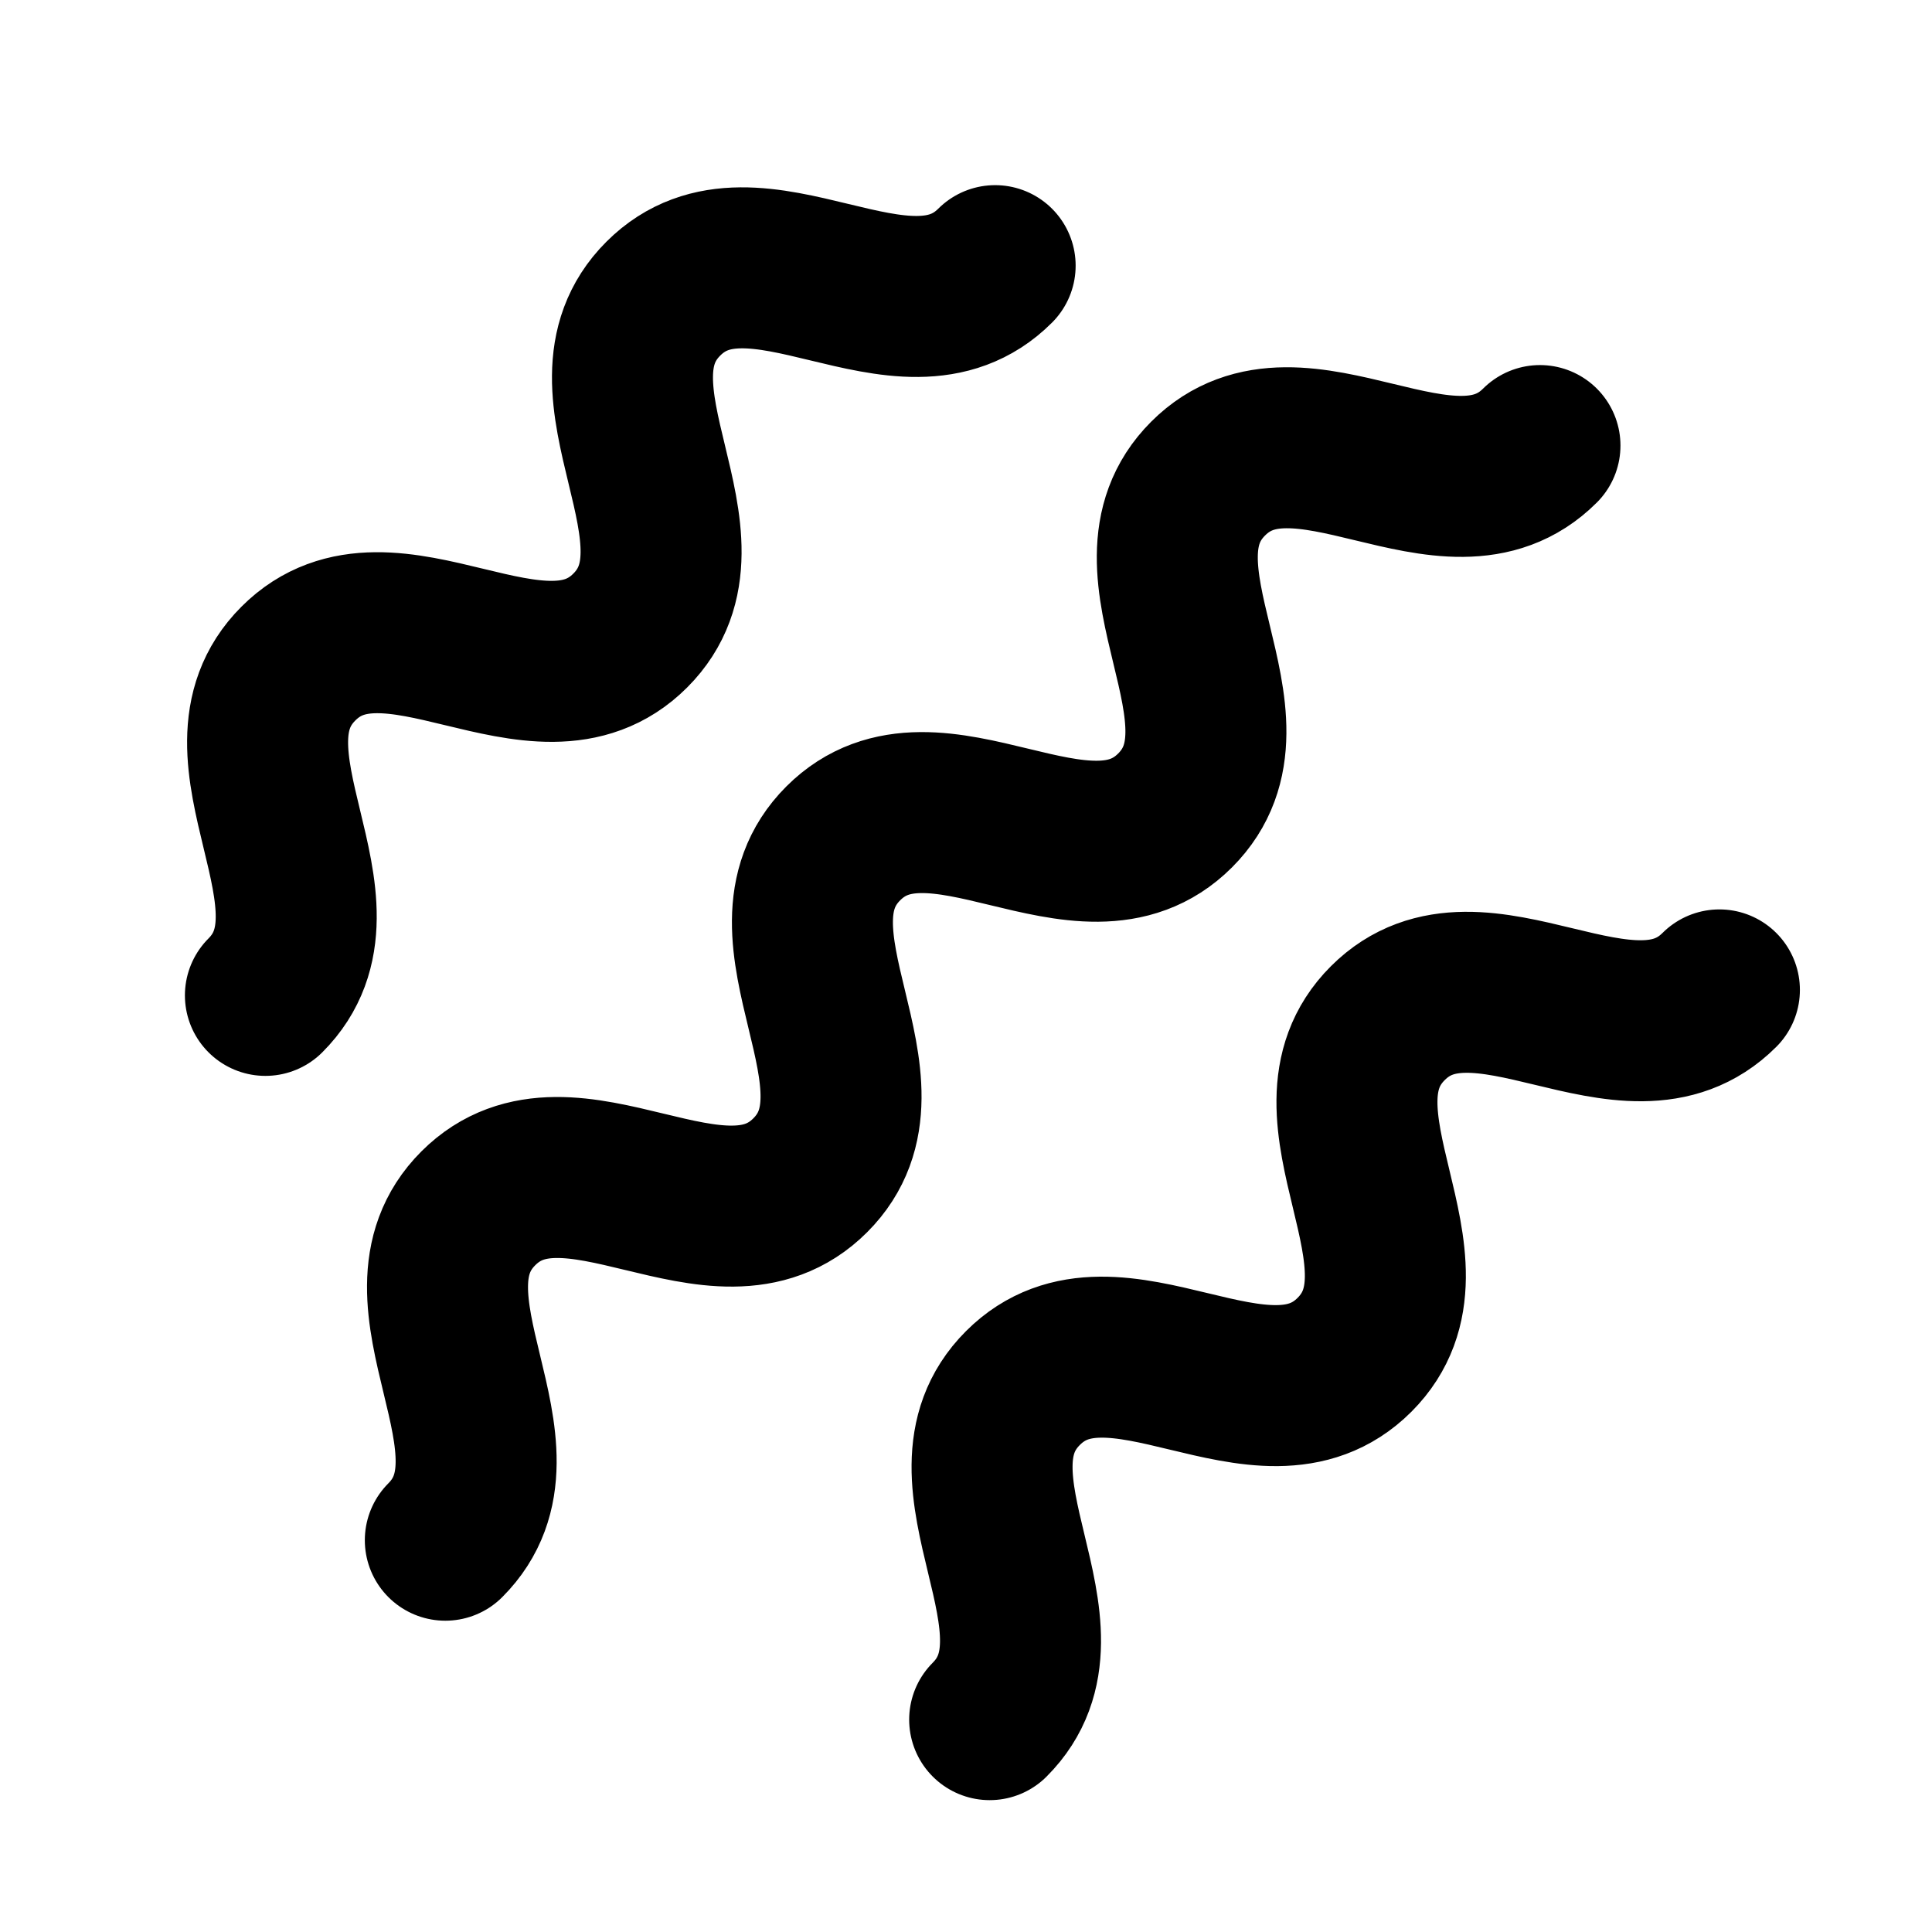 <svg width="24" height="24" viewBox="0 0 24 24" fill="none" xmlns="http://www.w3.org/2000/svg">
<path d="M5.532 19.133C6.665 17.999 4.809 16.143 5.942 15.01C7.076 13.877 8.932 15.733 10.065 14.6C11.198 13.467 9.342 11.611 10.475 10.477C11.608 9.344 13.464 11.2 14.597 10.068C15.731 8.934 13.874 7.078 15.008 5.945C16.141 4.812 17.997 6.668 19.13 5.535M12.294 21.362C13.427 20.229 11.574 18.376 12.707 17.243C13.84 16.109 15.693 17.962 16.826 16.83C17.959 15.696 16.107 13.843 17.24 12.71C18.373 11.577 20.226 13.43 21.359 12.297M3.297 12.365C4.43 11.232 2.574 9.376 3.707 8.243C4.84 7.109 6.696 8.966 7.829 7.833C8.963 6.699 7.106 4.843 8.24 3.71C9.373 2.577 11.229 4.433 12.362 3.3" stroke="black" stroke-width="2" stroke-linecap="round" stroke-linejoin="round"/>
</svg>
